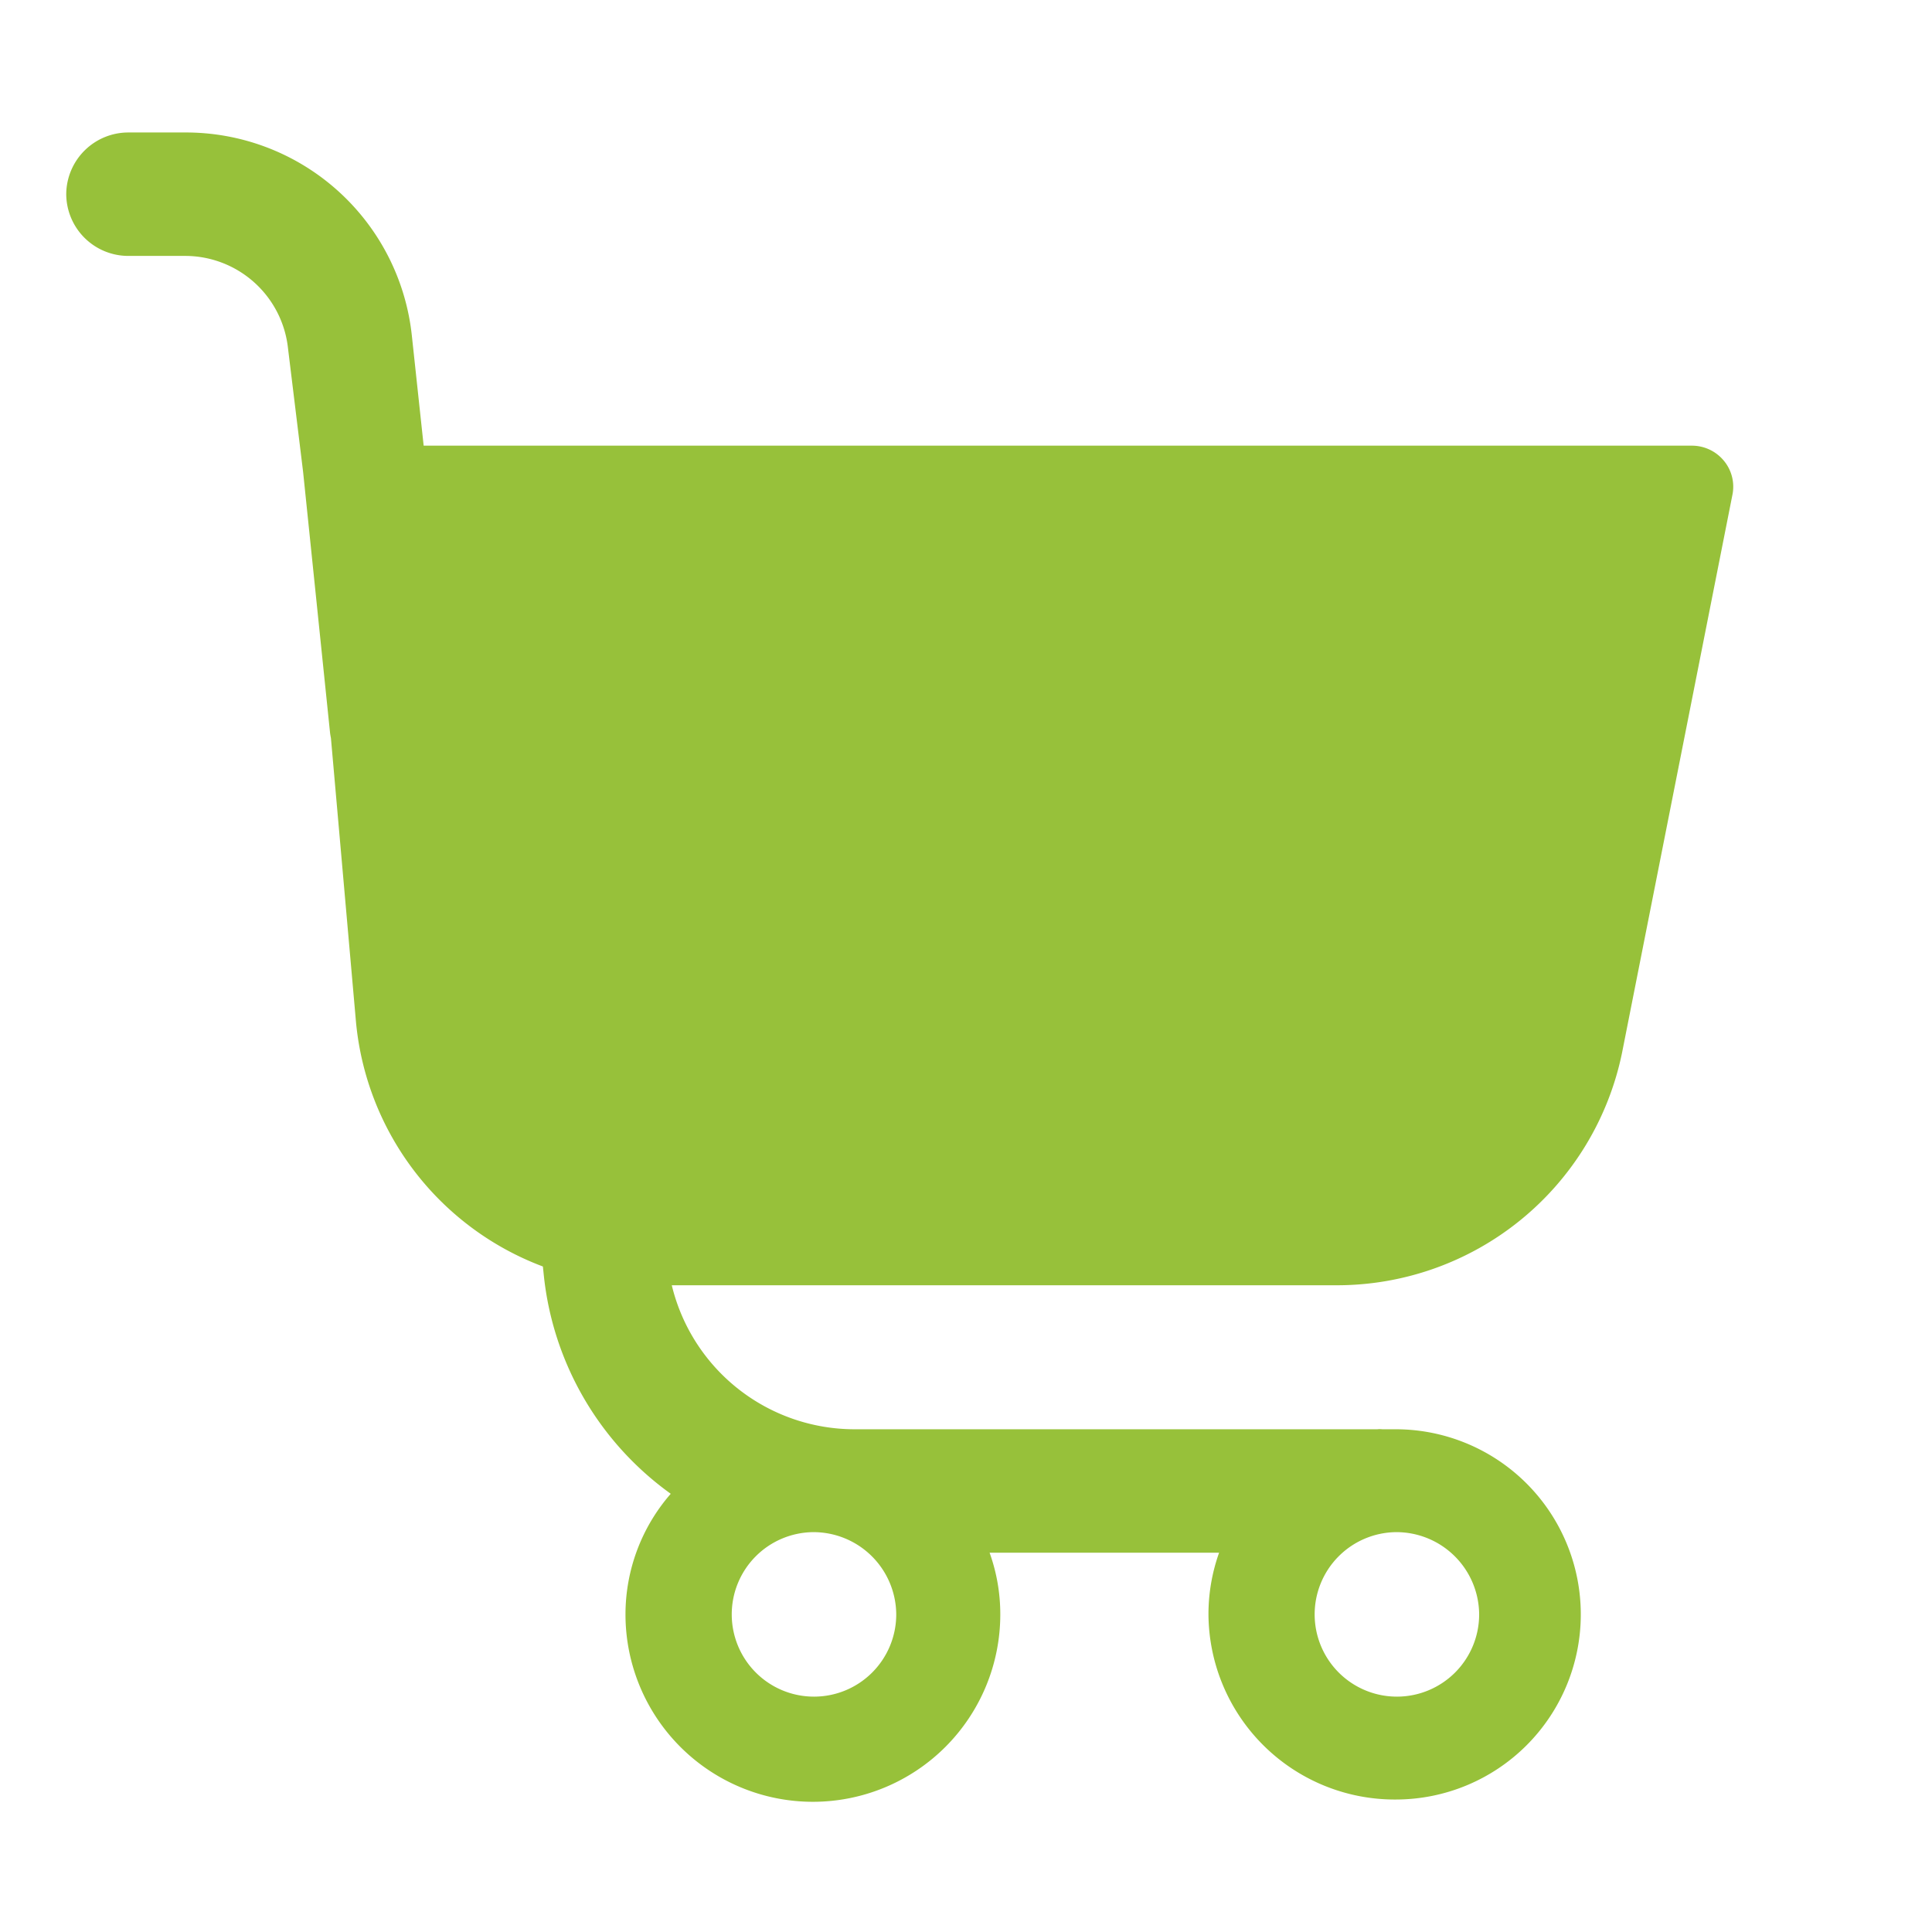<svg id="Icon" xmlns="http://www.w3.org/2000/svg" width="28" height="28" viewBox="0 0 28 28">
  <path id="path" d="M0,0H28V28H0Z" fill="none"/>
  <path id="path-2" data-name="path" d="M19.27,24.16a2.7,2.7,0,0,1-2.716-2.683,2.658,2.658,0,0,1,.154-.894H13.382a2.635,2.635,0,0,1,.155.894,2.716,2.716,0,0,1-5.432,0,2.66,2.66,0,0,1,.656-1.748A4.467,4.467,0,0,1,6.922,16.57l-.014-.135A4.205,4.205,0,0,1,4.2,12.9L3.836,8.776c-.005-.026-.01-.052-.013-.079l-.39-3.776L3.214,3.128a1.5,1.5,0,0,0-1.5-1.339H.9a.9.9,0,0,1-.9-.9A.9.9,0,0,1,.9,0h.809a3.294,3.294,0,0,1,3.3,2.946L5.18,4.539H23.556a.6.6,0,0,1,.469.22.589.589,0,0,1,.123.49l-1.6,8.088A4.219,4.219,0,0,1,18.4,16.707H8.776a2.726,2.726,0,0,0,2.648,2.087H19a.321.321,0,0,1,.073,0h.008c.056,0,.118,0,.186,0a2.683,2.683,0,1,1,0,5.366Zm0-3.875a1.192,1.192,0,1,0,1.207,1.192A1.2,1.2,0,0,0,19.27,20.285Zm-8.448,0a1.192,1.192,0,1,0,1.207,1.192A1.2,1.2,0,0,0,10.821,20.285Z" transform="translate(0.96 1.92)" fill="#97c13a"/>
</svg>
